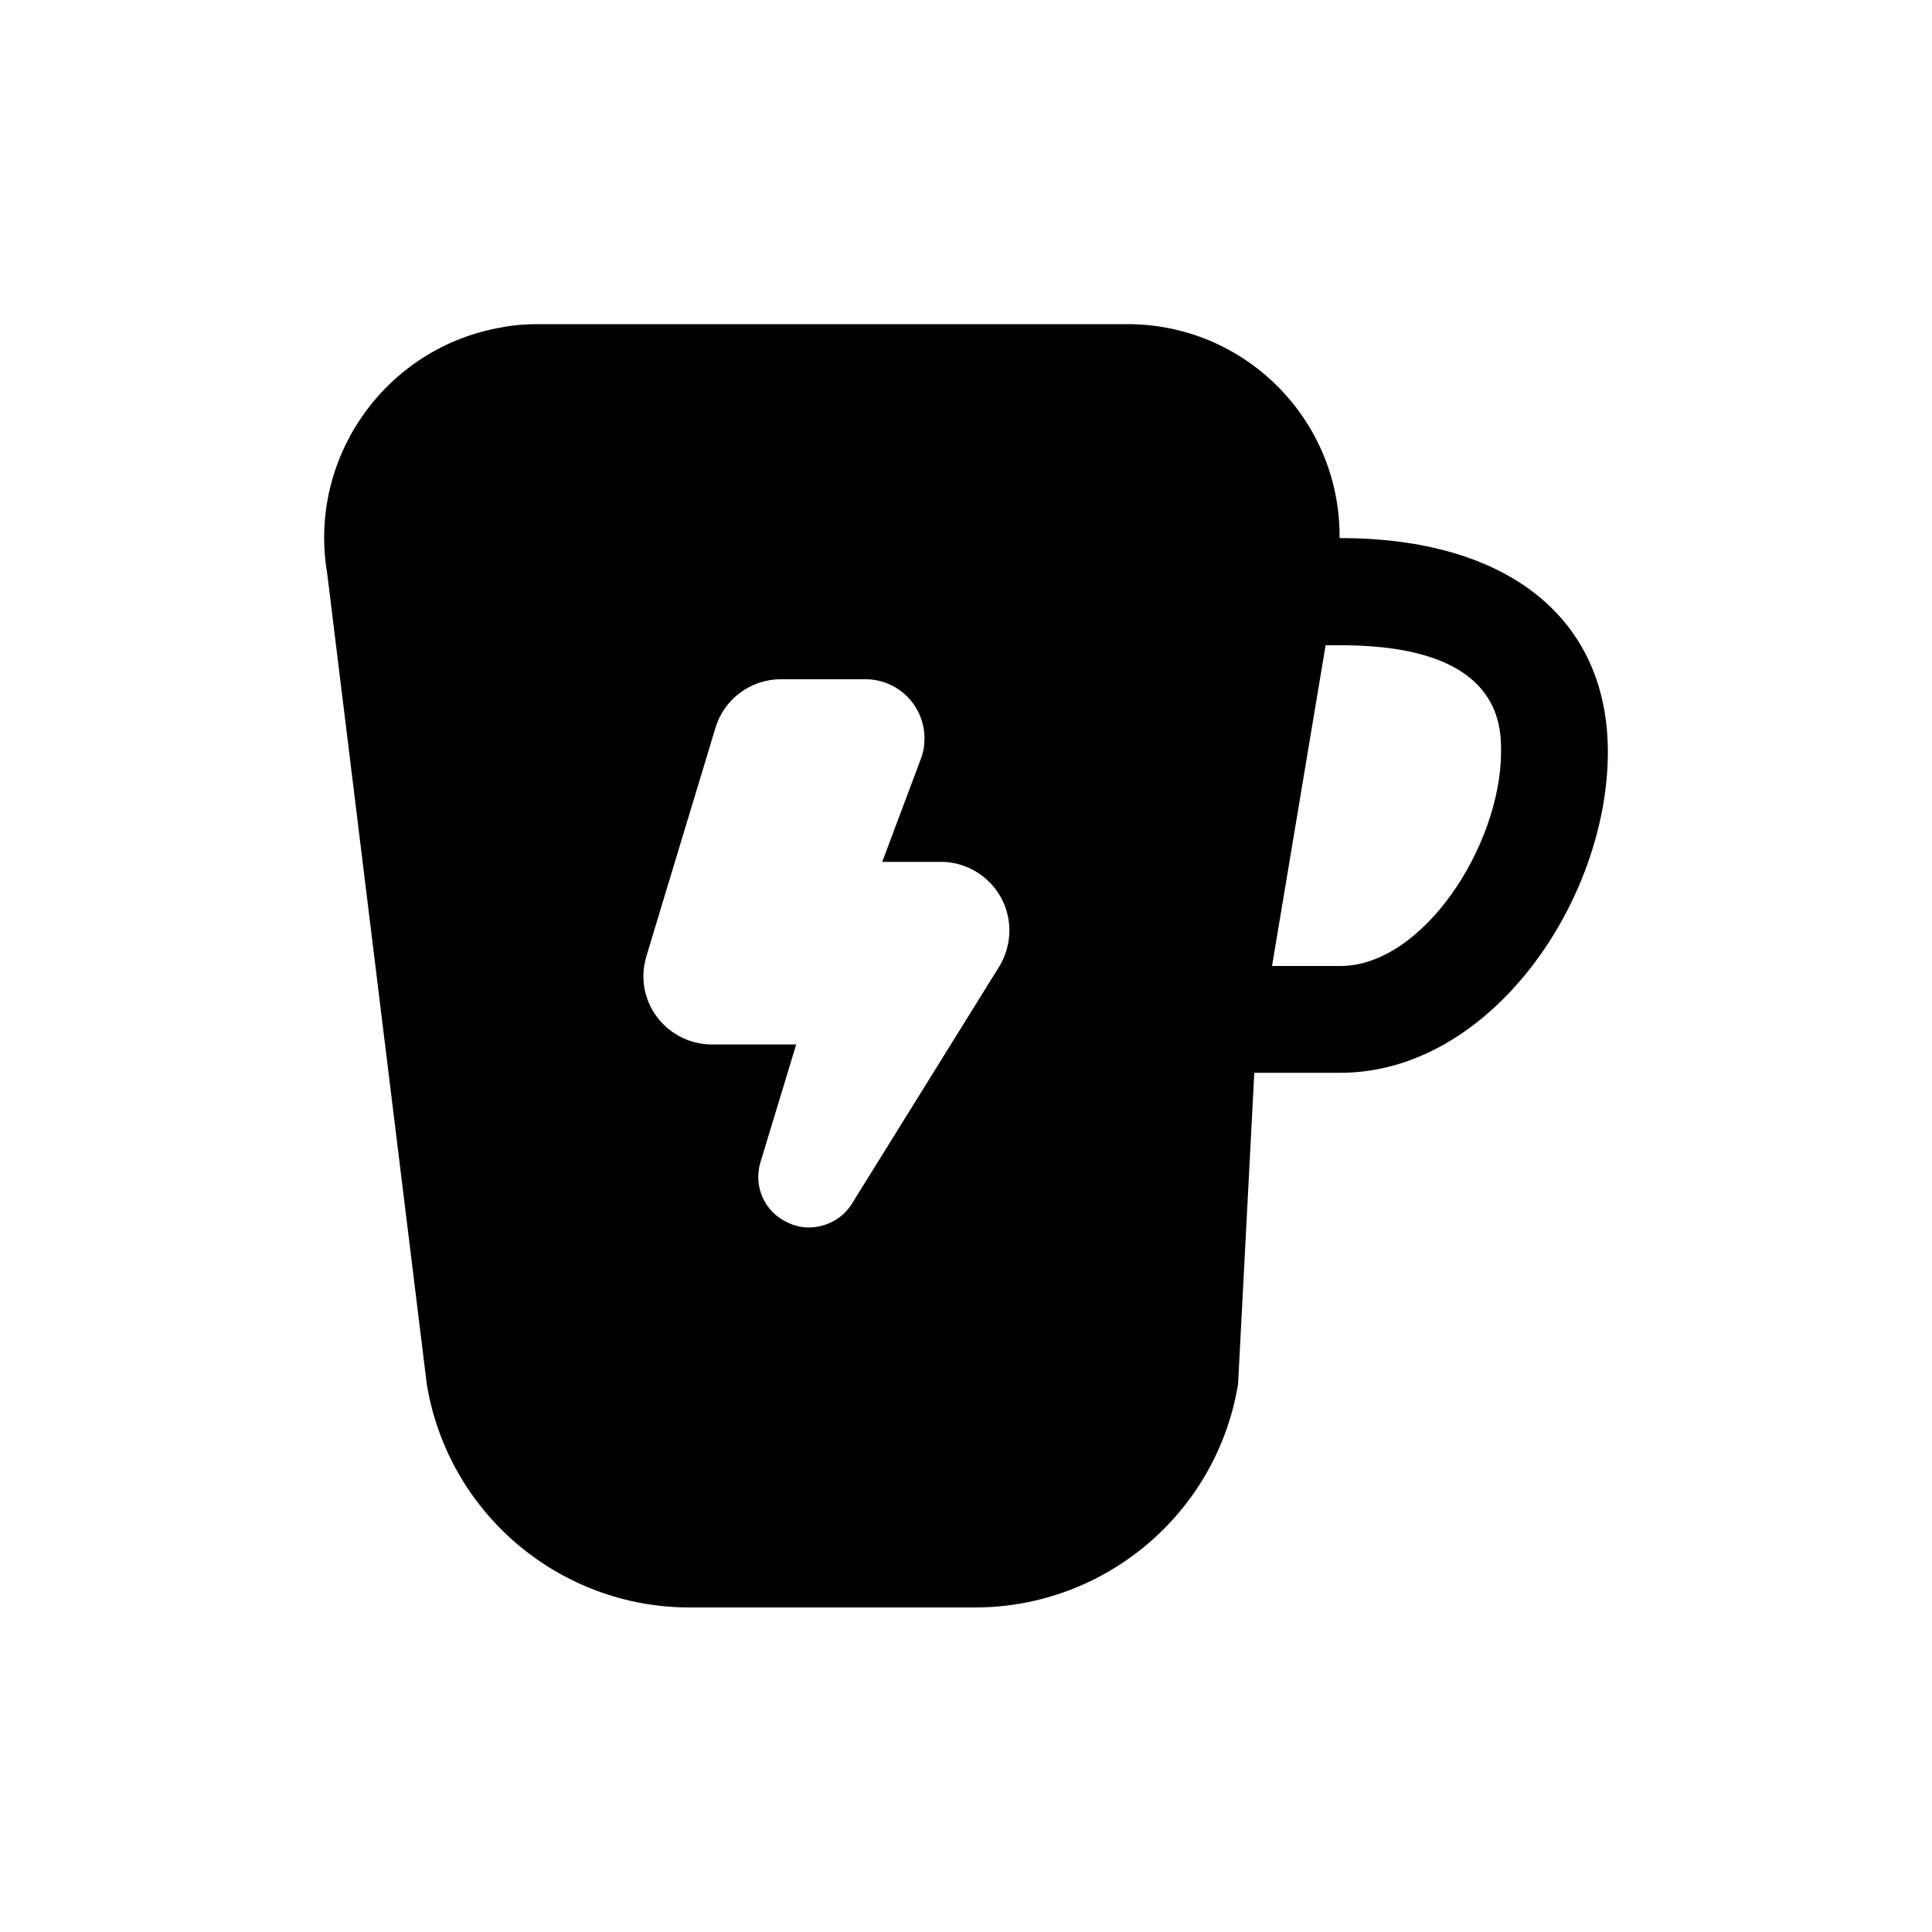 <?xml version="1.0" encoding="utf-8"?>
<!-- Generator: Adobe Illustrator 27.8.1, SVG Export Plug-In . SVG Version: 6.00 Build 0)  -->
<svg version="1.1" id="Layer_1" xmlns="http://www.w3.org/2000/svg" xmlns:xlink="http://www.w3.org/1999/xlink" x="0px" y="0px"
	 viewBox="0 0 512 512" style="enable-background:new 0 0 512 512;" xml:space="preserve">
<path d="M355.2,142.6H355v-0.7c-0.1-31.1-25.4-56.1-56.4-56H142.6c-3.1,0-6.2,0.2-9.3,0.8c-30.9,5.1-51.8,34.4-46.6,65.2l26.4,214.9
	c5.6,34.2,35.2,59.3,69.9,59.2h75.1c34.7,0.1,64.4-25,70-59.2l4.3-82.5h22.8c39.9,0,70.9-45.7,70.9-85
	C426.1,163.9,399.6,142.6,355.2,142.6z M264.4,256.8l-38.7,62.3c-2.4,3.8-6.6,6.1-11.2,6.2c-2,0-3.9-0.4-5.7-1.3
	c-6.1-2.7-9.2-9.5-7.3-15.9l9.5-31.3h-22.3c-10,0-18.2-8.1-18.2-18.1c0-1.8,0.3-3.6,0.8-5.3l18.3-60.5c2.3-7.7,9.4-12.9,17.4-12.9
	h22.3c8.7,0,15.7,7,15.7,15.7c0,1.9-0.3,3.7-1,5.5l-10.2,27.2h15.5c10,0,18.2,8.1,18.2,18.2C267.5,250.2,266.4,253.8,264.4,256.8z
	 M355.2,256h-18.1l14.2-85h4c42.5,0,42.5,21.2,42.5,28.3C397.7,224.1,377.1,256,355.2,256z"/>
</svg>
